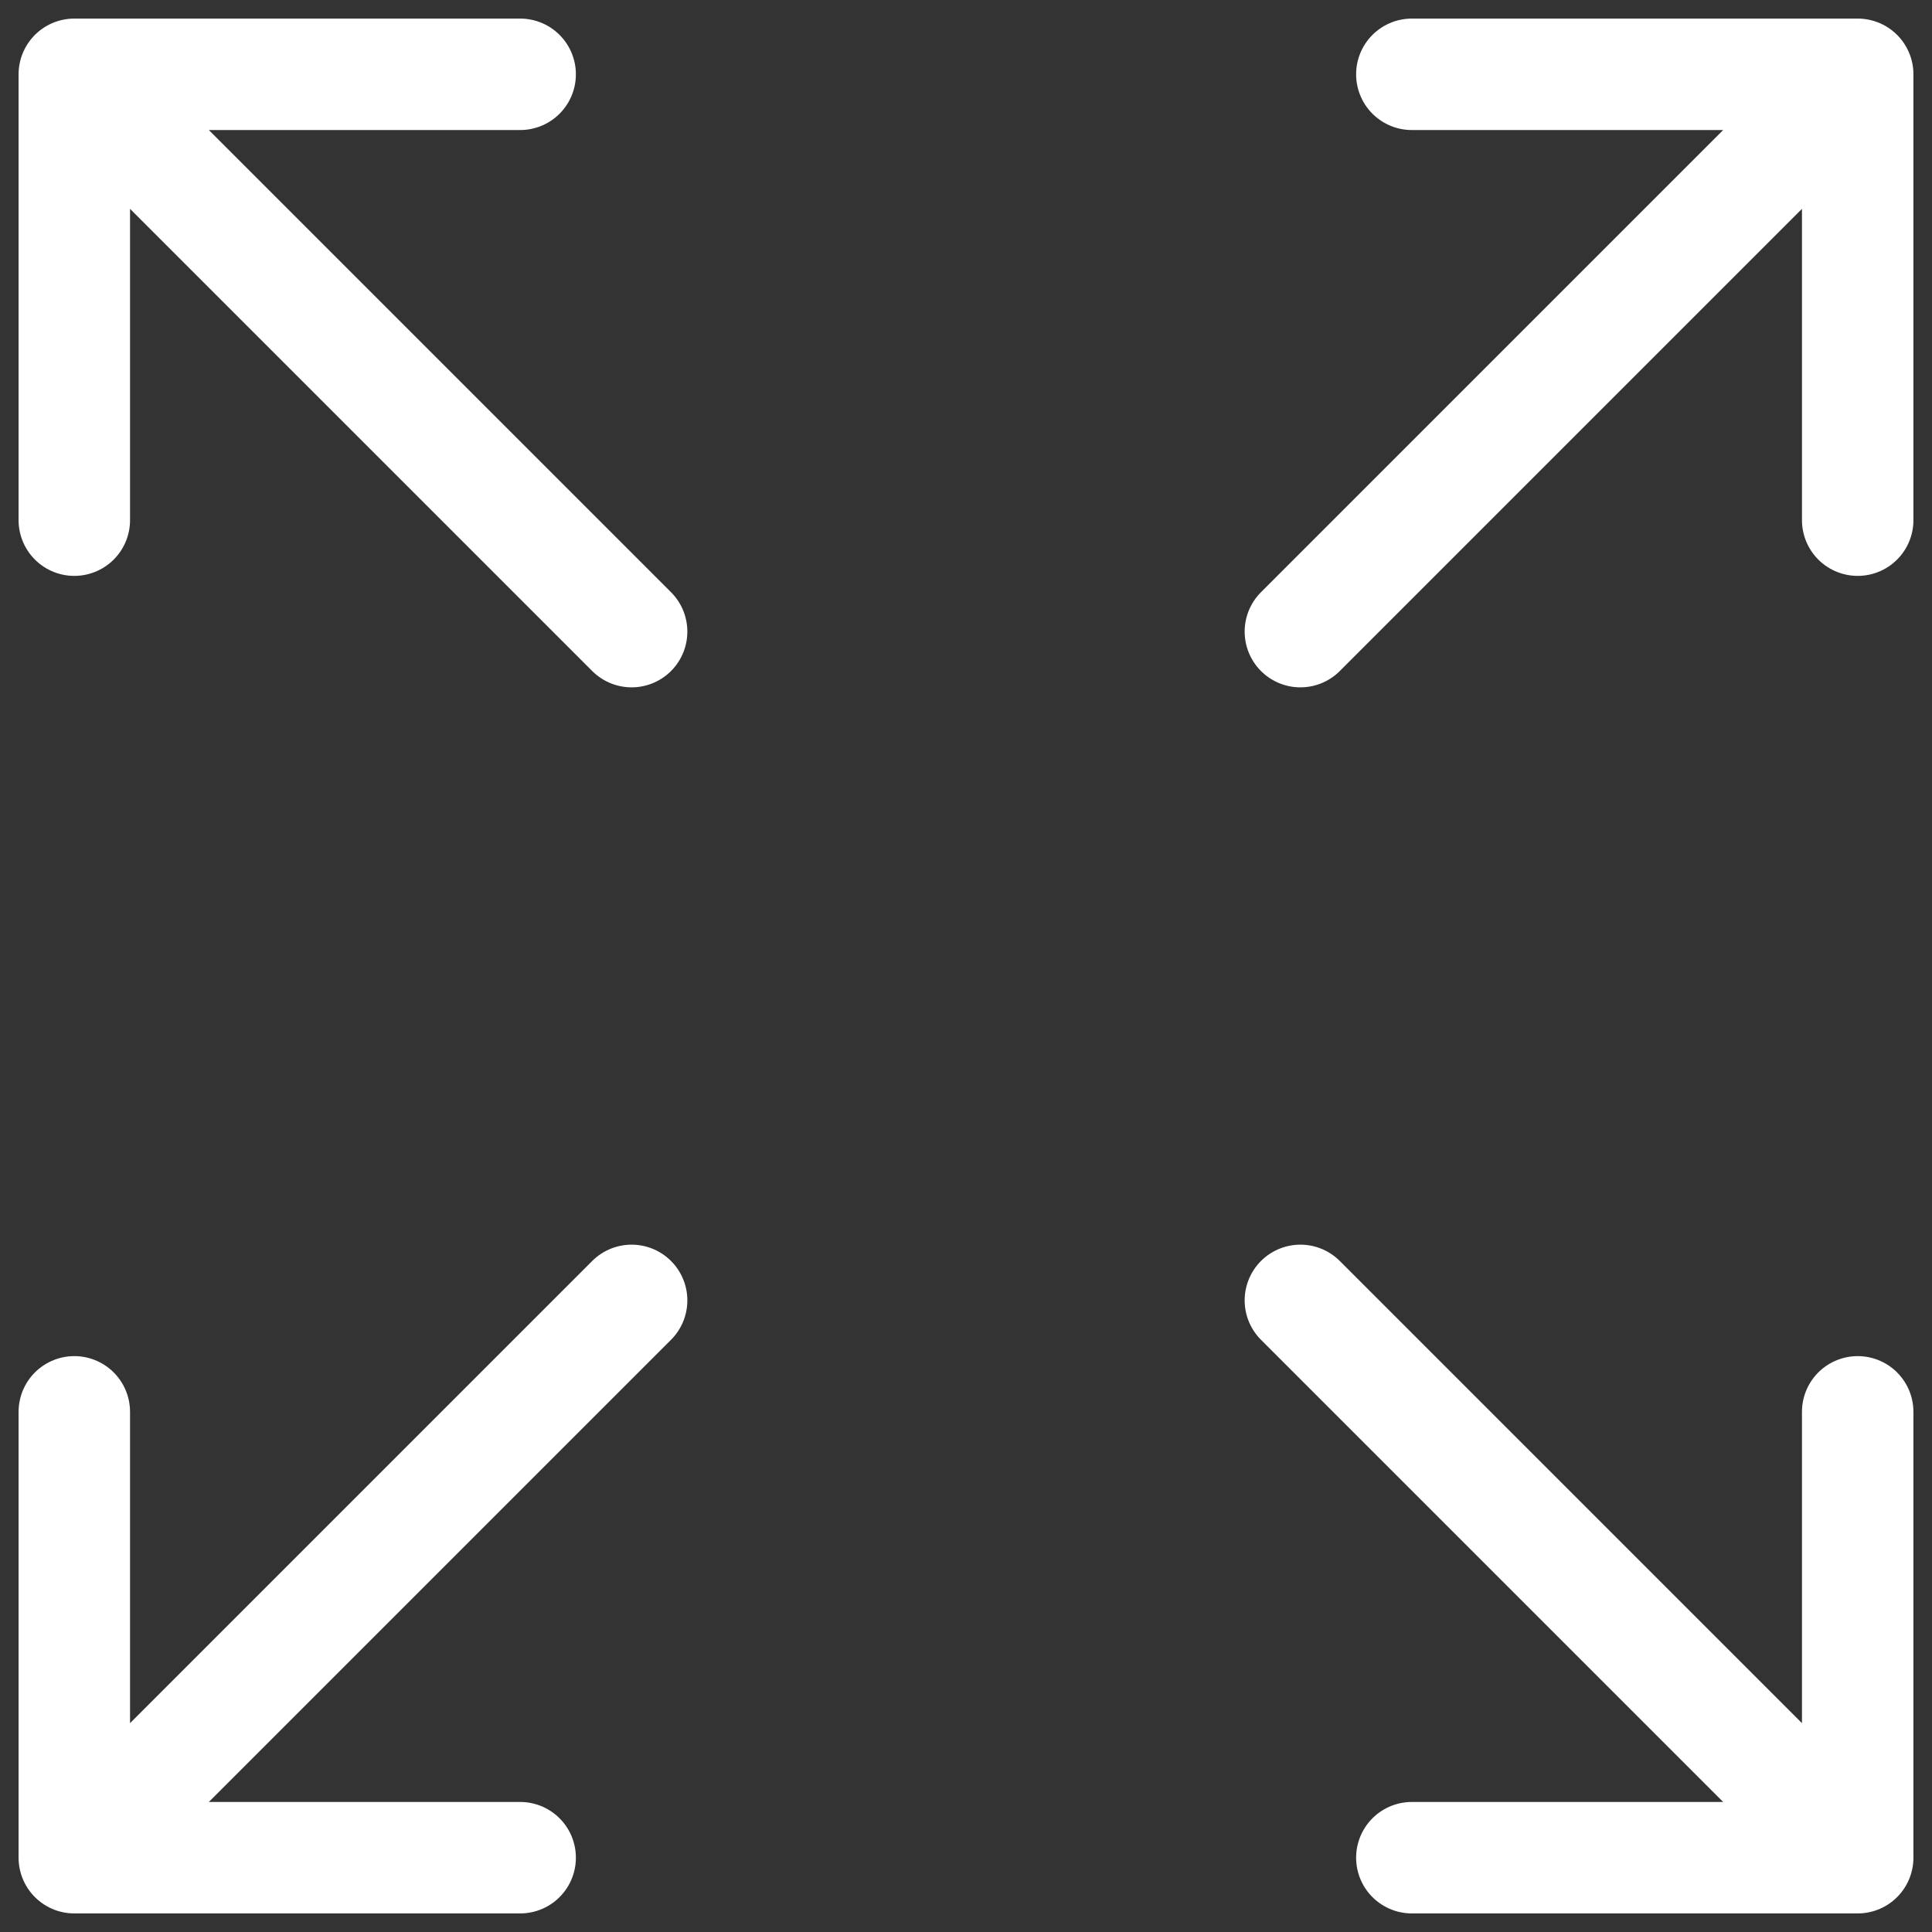 <svg width="26" height="26" viewBox="0 0 26 26" fill="none" xmlns="http://www.w3.org/2000/svg">
<rect x="0" y="0" width="26" height="26" fill="#333333" stroke="none"/>
<path id="Vector" d="M8.5 8.5L1 1M1 1V7M1 1H7M17.5 8.5L25 1M25 1V7M25 1H19M8.5 17.5L1 25M1 25V19M1 25H7M17.5 17.5L25 25M25 25V19M25 25H19" stroke="white" stroke-width="1.5" stroke-linecap="round" stroke-linejoin="round"/>
</svg>
